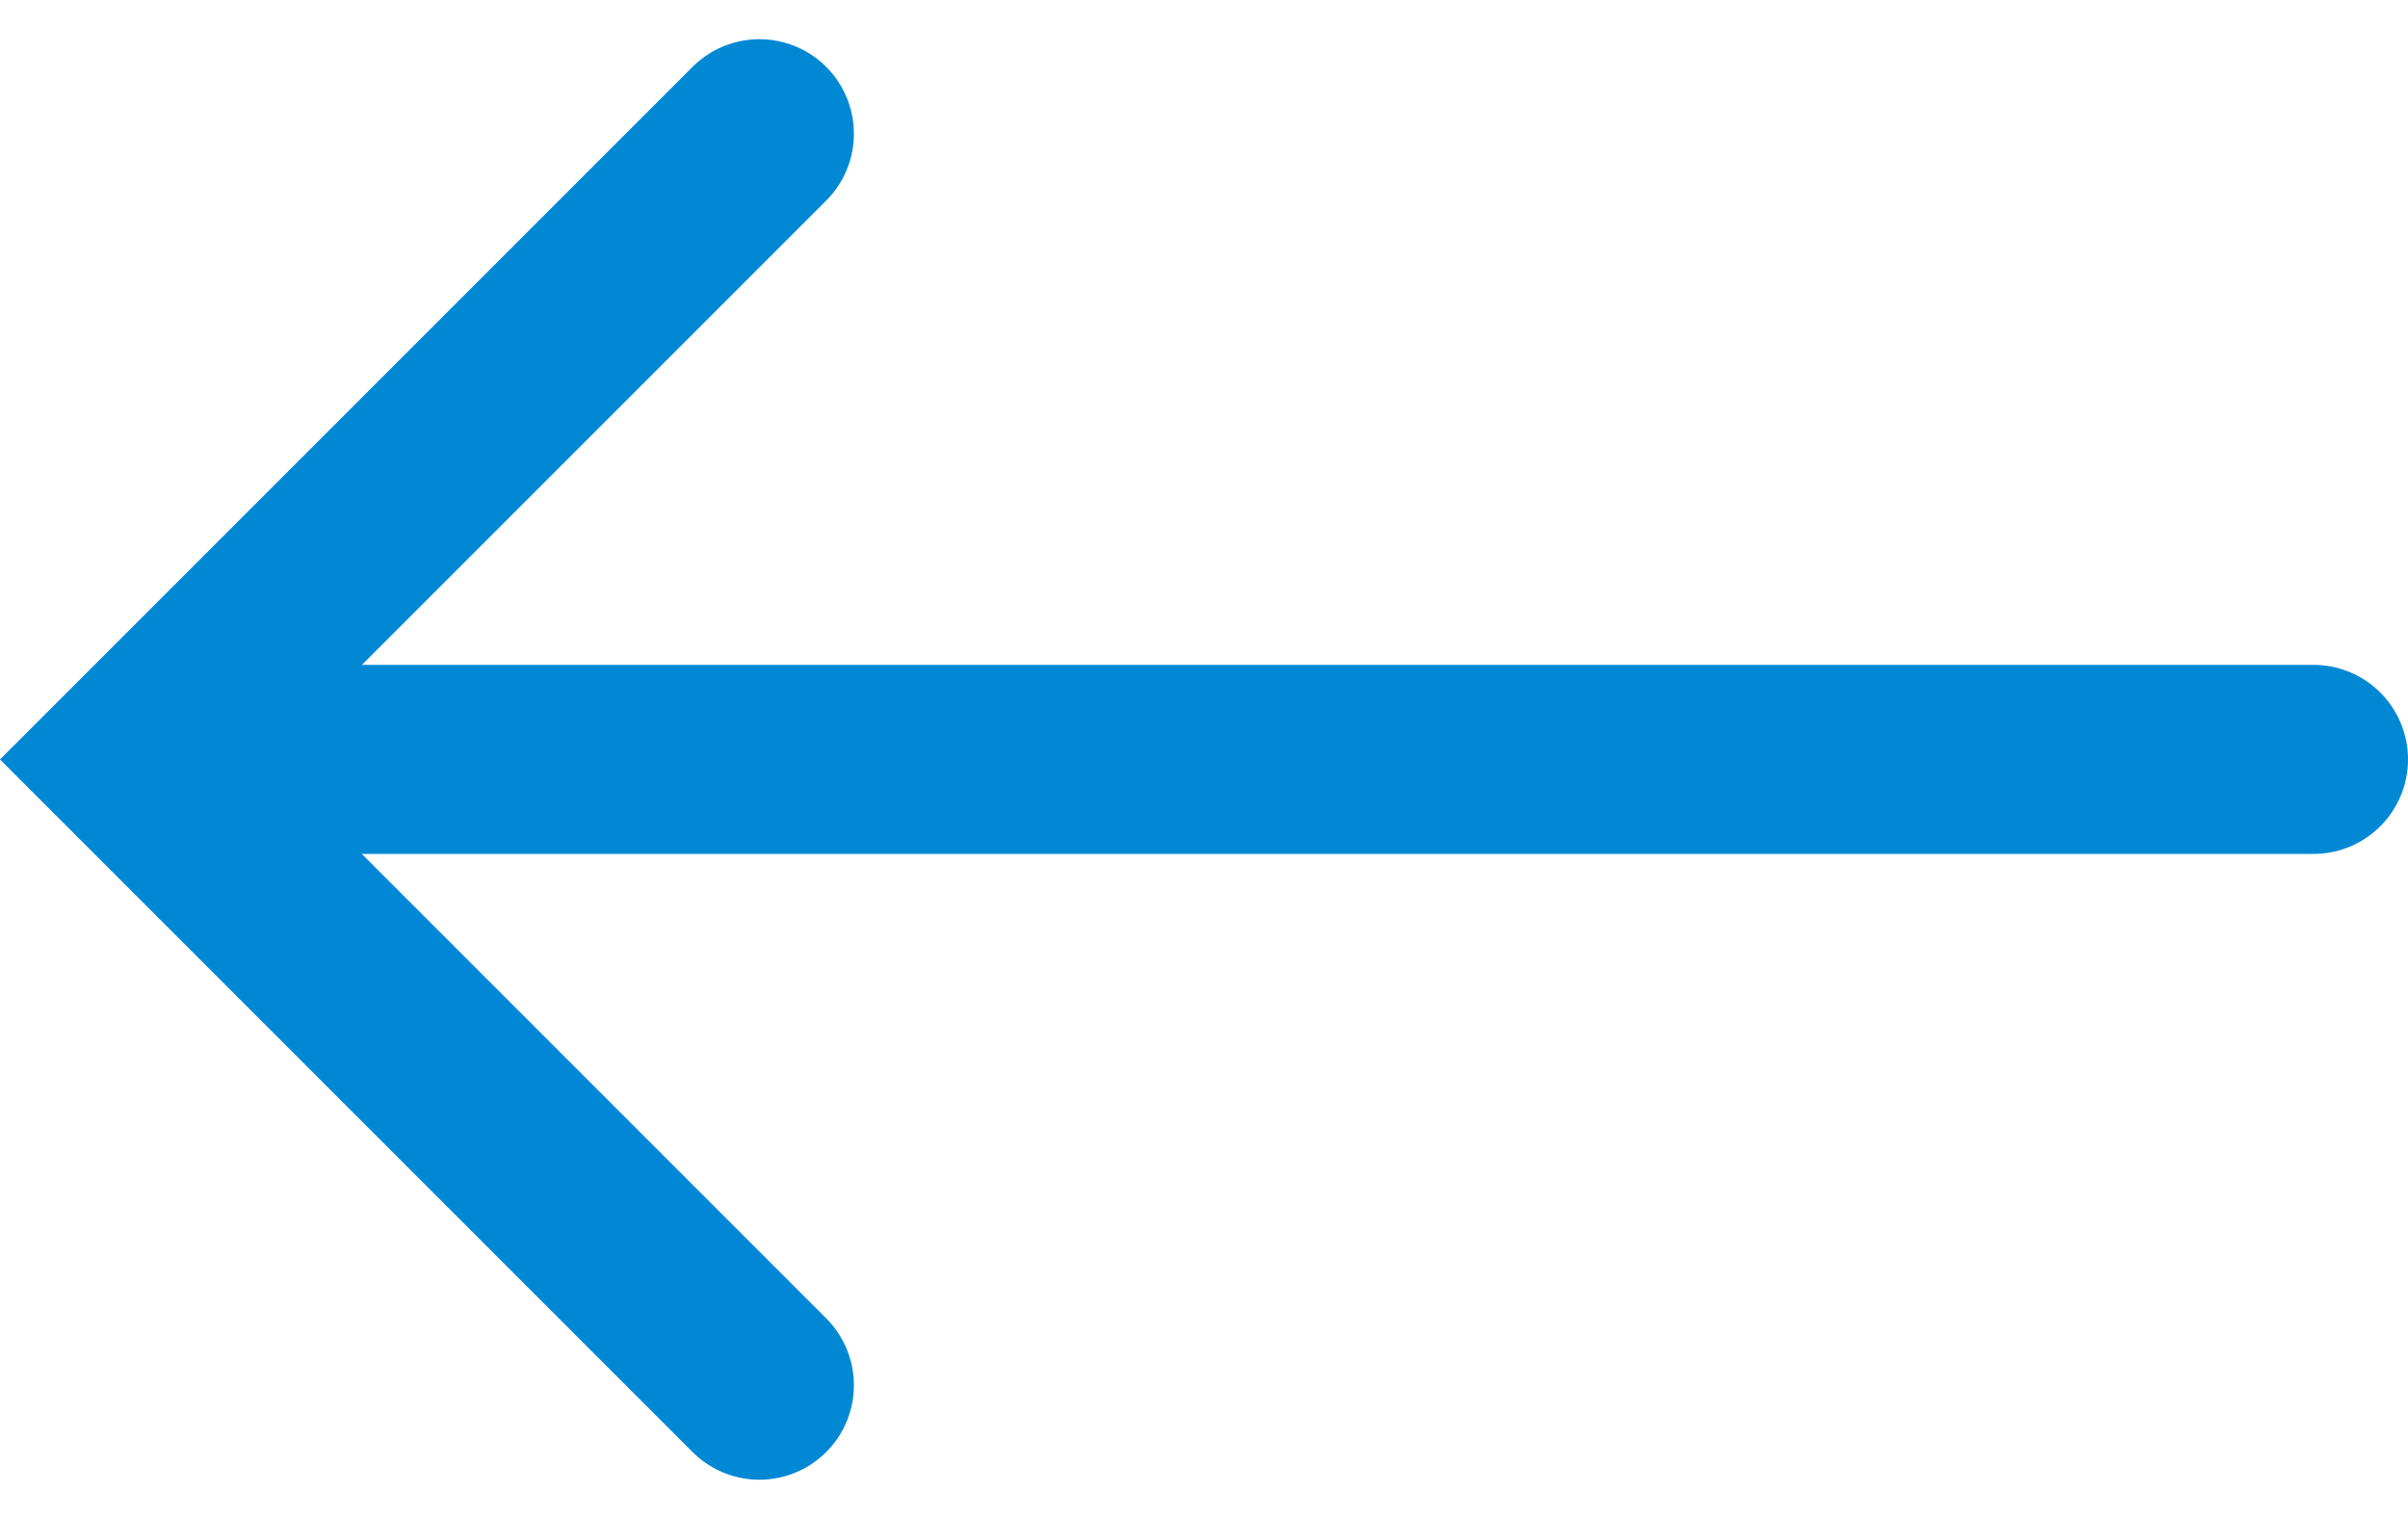 <svg xmlns="http://www.w3.org/2000/svg" width="38.214" height="24.103" viewBox="0 0 38.214 24.103">
  <g id="Group_10200" data-name="Group 10200" transform="translate(2.121 2.122)">
    <line id="Line_22" data-name="Line 22" x1="34.577" transform="translate(0.016 9.929)" fill="none" stroke="#0088d5" stroke-linecap="round" stroke-width="3"/>
    <path id="Path_1" data-name="Path 1" d="M1072.506,1644.091l-9.93,9.93,9.93,9.93" transform="translate(-1062.576 -1644.091)" fill="none" stroke="#0088d5" stroke-linecap="round" stroke-width="3"/>
  </g>
</svg>
